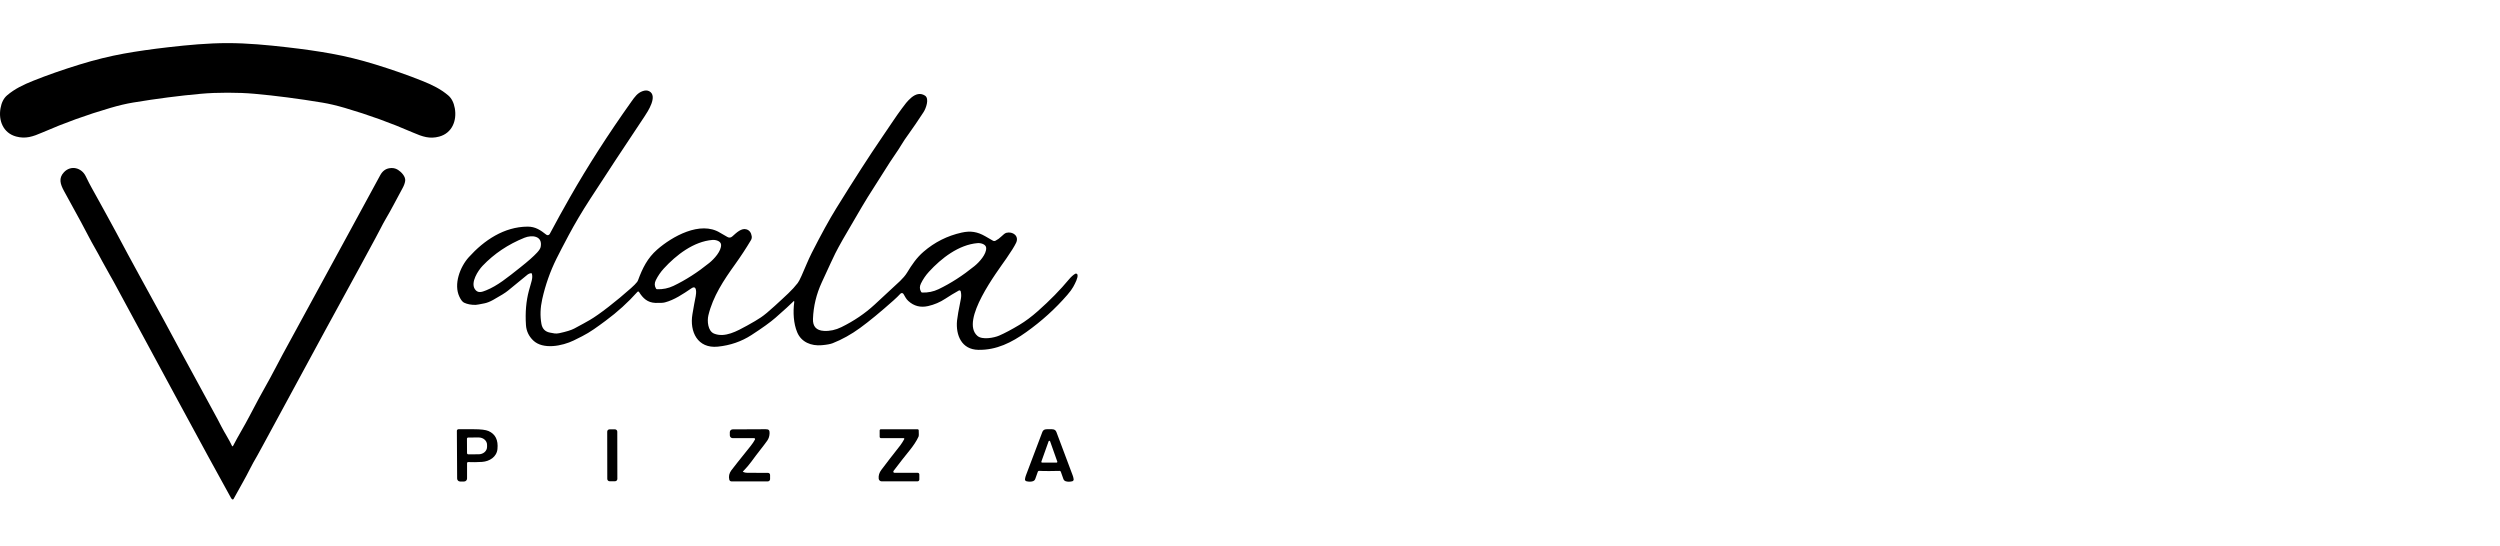 <svg width="174" height="38" viewBox="0 0 174 38" fill="none" xmlns="http://www.w3.org/2000/svg">
<path d="M15.846 3C17.218 3.001 18.606 3.132 19.966 3.288C21.129 3.421 22.167 3.57 23.08 3.736C24.065 3.914 25.081 4.165 26.13 4.488C27.319 4.856 28.401 5.234 29.376 5.625C30.078 5.906 30.669 6.192 31.197 6.641C31.431 6.841 31.584 7.14 31.655 7.538C31.807 8.391 31.47 9.262 30.571 9.506C29.91 9.685 29.418 9.519 28.729 9.22C27.21 8.558 25.634 7.988 24 7.51C23.423 7.342 22.903 7.219 22.442 7.143C20.774 6.866 19.198 6.661 17.713 6.528C17.147 6.477 16.524 6.452 15.845 6.452C15.166 6.452 14.543 6.477 13.977 6.528C12.492 6.66 10.916 6.864 9.249 7.14C8.787 7.217 8.268 7.339 7.691 7.508C6.056 7.985 4.48 8.555 2.961 9.216C2.272 9.515 1.78 9.68 1.119 9.501C0.22 9.257 -0.118 8.386 0.036 7.534C0.106 7.135 0.259 6.836 0.493 6.636C1.021 6.187 1.613 5.901 2.314 5.621C3.29 5.23 4.372 4.852 5.561 4.485C6.61 4.162 7.627 3.912 8.611 3.733C9.524 3.568 10.562 3.419 11.725 3.286C13.086 3.131 14.474 3 15.846 3Z" fill="black"/>
<path d="M55.268 20.953C55.267 20.951 55.266 20.95 55.265 20.949C55.263 20.948 55.262 20.948 55.261 20.947C55.259 20.947 55.257 20.947 55.256 20.948C55.255 20.948 55.253 20.949 55.252 20.95C55.008 21.194 54.582 21.582 53.975 22.114C53.619 22.426 53.061 22.827 52.3 23.32C51.604 23.77 50.823 24.04 49.957 24.127C48.548 24.268 47.987 23.081 48.193 21.871C48.279 21.361 48.355 20.941 48.422 20.61C48.46 20.424 48.521 19.797 48.123 20.068C47.538 20.465 46.921 20.88 46.278 21.047C46.143 21.081 45.923 21.093 45.617 21.082C45.067 21.062 44.748 20.759 44.477 20.322C44.472 20.313 44.464 20.305 44.455 20.3C44.446 20.294 44.435 20.291 44.425 20.29C44.414 20.289 44.403 20.29 44.393 20.294C44.383 20.298 44.374 20.305 44.367 20.312C43.709 21.049 42.97 21.72 42.151 22.324C41.586 22.742 41.082 23.118 40.519 23.402C40.187 23.569 39.989 23.668 39.925 23.699C39.138 24.08 37.791 24.355 37.107 23.691C36.801 23.394 36.634 23.038 36.607 22.623C36.549 21.751 36.618 20.951 36.814 20.223C36.97 19.642 37.103 19.364 37.02 19.054C37.017 19.04 37.009 19.028 36.997 19.021C36.985 19.013 36.971 19.01 36.957 19.012C36.865 19.027 36.788 19.058 36.728 19.105C36.495 19.291 36.038 19.665 35.357 20.227C35.185 20.37 34.839 20.586 34.319 20.875C34.105 20.994 33.909 21.073 33.73 21.11C33.38 21.182 33.171 21.219 33.105 21.219C32.797 21.224 32.53 21.174 32.305 21.069C32.191 21.016 32.081 20.877 31.974 20.651C31.564 19.791 32.012 18.583 32.626 17.903C33.694 16.719 35.085 15.785 36.714 15.773C37.272 15.769 37.633 16.029 38.022 16.334C38.041 16.348 38.062 16.358 38.084 16.364C38.107 16.369 38.131 16.369 38.154 16.364C38.176 16.359 38.198 16.349 38.217 16.335C38.235 16.321 38.251 16.303 38.262 16.283C38.719 15.424 39.186 14.577 39.662 13.743C40.904 11.562 42.334 9.336 43.95 7.064C44.183 6.737 44.366 6.479 44.708 6.35C44.893 6.28 45.052 6.279 45.184 6.348C45.809 6.674 45.08 7.773 44.855 8.11C43.429 10.247 42.167 12.162 41.071 13.857C40.507 14.727 40.012 15.562 39.585 16.362C39.218 17.05 38.934 17.597 38.732 18.003C38.293 18.888 37.962 19.827 37.739 20.82C37.603 21.424 37.585 21.998 37.683 22.54C37.746 22.888 37.948 23.092 38.288 23.152C38.525 23.193 38.666 23.246 38.925 23.19C39.412 23.085 39.758 22.978 39.964 22.869C40.464 22.602 40.827 22.403 41.05 22.272C41.386 22.076 41.822 21.769 42.36 21.351C42.879 20.948 43.399 20.516 43.921 20.052C44.11 19.885 44.248 19.745 44.336 19.632C44.369 19.59 44.395 19.542 44.413 19.492C44.718 18.667 45.063 17.962 45.739 17.371C46.776 16.464 48.738 15.35 50.111 16.196C50.189 16.244 50.362 16.344 50.629 16.494C50.75 16.562 50.864 16.549 50.97 16.454C51.255 16.2 51.608 15.847 51.965 15.966C52.163 16.032 52.281 16.191 52.32 16.441C52.334 16.533 52.316 16.628 52.269 16.709C51.931 17.277 51.563 17.838 51.166 18.392C50.377 19.49 49.62 20.626 49.303 21.949C49.211 22.334 49.261 23.041 49.699 23.219C50.448 23.523 51.294 23.047 51.998 22.662C52.406 22.438 52.726 22.248 52.957 22.092C53.195 21.932 53.513 21.669 53.911 21.303C54.706 20.572 55.135 20.2 55.522 19.698C55.588 19.613 55.676 19.445 55.788 19.194C56.043 18.625 56.237 18.117 56.494 17.609C57.157 16.304 57.729 15.263 58.211 14.487C59.457 12.475 60.506 10.847 61.357 9.603C62.02 8.633 62.356 8.109 62.765 7.558C63.095 7.112 63.715 6.224 64.38 6.656C64.7 6.864 64.444 7.552 64.278 7.805C63.874 8.422 63.547 8.903 63.296 9.248C63.04 9.599 62.845 9.891 62.709 10.123C62.489 10.498 62.219 10.849 61.933 11.296C61.389 12.147 60.875 12.957 60.391 13.726C60.092 14.2 59.907 14.543 59.544 15.153C58.841 16.337 58.371 17.164 58.135 17.637C58.028 17.85 57.714 18.524 57.193 19.659C56.818 20.475 56.615 21.32 56.583 22.194C56.563 22.721 56.816 23 57.34 23.03C57.751 23.054 58.159 22.967 58.563 22.768C59.436 22.339 60.205 21.817 60.871 21.203C61.982 20.18 62.573 19.632 62.643 19.56C62.831 19.372 63.004 19.188 63.133 18.975C63.466 18.426 63.796 17.937 64.28 17.52C65.053 16.854 65.936 16.41 66.929 16.189C67.555 16.05 68.026 16.13 68.571 16.442C68.829 16.59 69.005 16.692 69.1 16.747C69.128 16.765 69.161 16.774 69.195 16.775C69.228 16.776 69.261 16.768 69.291 16.752C69.441 16.673 69.57 16.58 69.68 16.471C69.837 16.315 69.959 16.225 70.045 16.203C70.484 16.09 70.951 16.421 70.719 16.903C70.606 17.14 70.381 17.501 70.044 17.988C69.407 18.908 66.808 22.322 68.028 23.378C68.365 23.671 69.191 23.51 69.537 23.36C69.936 23.187 70.409 22.936 70.955 22.608C71.373 22.357 71.802 22.037 72.24 21.648C73.077 20.906 73.797 20.171 74.4 19.445C74.541 19.275 74.685 19.145 74.832 19.056C74.847 19.047 74.864 19.041 74.882 19.041C74.9 19.04 74.918 19.043 74.934 19.05C74.95 19.058 74.964 19.069 74.975 19.084C74.986 19.098 74.993 19.115 74.996 19.132C75.031 19.342 74.84 19.703 74.695 19.969C74.611 20.122 74.474 20.308 74.284 20.527C73.448 21.491 72.494 22.355 71.423 23.117C70.414 23.837 69.358 24.373 68.088 24.349C66.925 24.328 66.514 23.33 66.609 22.316C66.632 22.075 66.722 21.564 66.879 20.785C66.91 20.627 66.907 20.46 66.867 20.282C66.864 20.268 66.858 20.255 66.848 20.244C66.839 20.232 66.827 20.224 66.814 20.218C66.801 20.212 66.786 20.209 66.772 20.21C66.757 20.211 66.743 20.215 66.731 20.223C66.313 20.465 66.19 20.531 65.796 20.79C65.427 21.034 65.028 21.204 64.597 21.302C64.066 21.423 63.605 21.303 63.215 20.944C63.061 20.803 62.995 20.649 62.882 20.46C62.871 20.443 62.857 20.428 62.84 20.417C62.823 20.406 62.803 20.4 62.783 20.398C62.763 20.395 62.742 20.398 62.723 20.405C62.704 20.413 62.687 20.424 62.673 20.439C62.533 20.59 62.37 20.748 62.183 20.914C61.278 21.72 60.503 22.357 59.859 22.827C59.244 23.275 58.61 23.628 57.956 23.886C57.794 23.95 57.538 23.997 57.189 24.027C56.462 24.089 55.775 23.816 55.487 23.132C55.225 22.512 55.189 21.731 55.277 21.038C55.282 21.003 55.279 20.975 55.268 20.953ZM33.048 20.12C33.251 20.431 33.535 20.329 33.836 20.207C34.63 19.887 35.309 19.328 36.214 18.611C36.745 18.192 37.136 17.846 37.387 17.574C37.528 17.421 37.609 17.292 37.63 17.187C37.785 16.406 37.023 16.337 36.502 16.547C35.364 17.006 34.393 17.657 33.589 18.5C33.261 18.844 32.745 19.656 33.048 20.12ZM45.733 20.131C46.132 20.145 46.52 20.066 46.872 19.898C47.716 19.494 48.548 18.961 49.368 18.298C49.705 18.026 50.215 17.467 50.187 17.03C50.169 16.769 49.798 16.682 49.59 16.699C48.277 16.806 47.067 17.746 46.204 18.686C45.979 18.931 45.792 19.204 45.643 19.505C45.543 19.708 45.548 19.902 45.659 20.086C45.666 20.099 45.677 20.11 45.69 20.118C45.703 20.126 45.718 20.13 45.733 20.131ZM64.186 20.362C64.585 20.376 64.973 20.296 65.325 20.127C66.169 19.721 67.001 19.186 67.821 18.521C68.158 18.249 68.667 17.688 68.638 17.251C68.62 16.99 68.249 16.903 68.041 16.921C66.727 17.03 65.517 17.973 64.654 18.915C64.429 19.16 64.243 19.434 64.095 19.736C63.995 19.939 64 20.133 64.111 20.317C64.118 20.331 64.129 20.341 64.142 20.349C64.156 20.357 64.17 20.361 64.186 20.362Z" fill="black"/>
<path d="M16.149 31.039C16.152 31.045 16.157 31.051 16.163 31.055C16.169 31.059 16.176 31.061 16.183 31.061C16.191 31.061 16.198 31.06 16.204 31.056C16.21 31.052 16.215 31.047 16.218 31.04C16.593 30.314 17.012 29.643 17.367 28.956C17.778 28.162 18.254 27.283 18.796 26.321C19.096 25.786 19.409 25.147 19.66 24.692C20.062 23.965 21.657 21.037 24.445 15.909C24.613 15.601 24.716 15.411 24.754 15.34C25.521 13.938 26.089 12.892 26.459 12.203C26.61 11.919 26.822 11.754 27.095 11.709C27.321 11.67 27.523 11.708 27.7 11.822C27.93 11.969 28.239 12.285 28.201 12.586C28.181 12.738 28.123 12.903 28.026 13.081C27.542 13.966 27.261 14.541 26.841 15.248C26.605 15.646 26.434 16.031 26.145 16.55C26.093 16.643 25.723 17.326 25.035 18.601C24.349 19.871 23.656 21.14 22.957 22.406C22.888 22.53 22.816 22.663 22.739 22.804C20.796 26.386 19.317 29.115 18.302 30.989C18.061 31.433 17.925 31.682 17.893 31.736C17.51 32.367 17.269 32.928 16.878 33.608C16.776 33.785 16.569 34.158 16.257 34.726C16.252 34.736 16.245 34.743 16.236 34.75C16.228 34.756 16.218 34.76 16.207 34.762C16.197 34.764 16.186 34.763 16.176 34.76C16.166 34.757 16.157 34.752 16.149 34.745C16.119 34.719 16.091 34.681 16.064 34.631C15.667 33.918 15.149 32.974 14.509 31.8C13.78 30.461 13.064 29.143 12.363 27.845C9.564 22.667 8.164 20.076 8.162 20.072C8.004 19.771 7.824 19.447 7.624 19.1C7.404 18.718 7.236 18.416 7.12 18.194C6.711 17.413 6.475 17.057 6.12 16.366C5.953 16.04 5.79 15.732 5.631 15.442C5.226 14.704 4.833 13.986 4.453 13.29C4.193 12.813 4.067 12.401 4.447 11.993C4.929 11.472 5.676 11.667 5.966 12.265C6.138 12.619 6.273 12.883 6.372 13.056C6.773 13.766 7.09 14.364 7.452 15.013C7.661 15.388 7.876 15.781 8.095 16.194C8.628 17.199 9.168 18.199 9.714 19.195C10.84 21.248 11.408 22.285 11.418 22.305C11.653 22.756 12.894 25.044 15.14 29.168C15.181 29.244 15.271 29.416 15.407 29.683C15.641 30.138 15.958 30.618 16.149 31.039Z" fill="black"/>
<path d="M31.798 29.99C31.797 29.973 31.801 29.957 31.807 29.942C31.814 29.928 31.823 29.914 31.835 29.903C31.848 29.892 31.862 29.884 31.877 29.879C31.892 29.874 31.909 29.872 31.925 29.874C31.931 29.874 32.281 29.874 32.974 29.874C33.469 29.874 33.812 29.917 34.004 30.001C34.479 30.21 34.686 30.628 34.623 31.255C34.569 31.804 34.068 32.114 33.55 32.148C33.214 32.17 32.893 32.174 32.584 32.16C32.575 32.16 32.565 32.161 32.555 32.165C32.546 32.168 32.537 32.174 32.53 32.181C32.523 32.188 32.517 32.196 32.513 32.205C32.509 32.214 32.507 32.224 32.507 32.234V33.304C32.507 33.359 32.486 33.412 32.447 33.451C32.408 33.49 32.355 33.513 32.3 33.513H32.023C31.969 33.513 31.917 33.491 31.878 33.453C31.839 33.414 31.817 33.362 31.817 33.307L31.798 29.99ZM32.5 30.54L32.505 31.535C32.505 31.546 32.507 31.558 32.512 31.568C32.516 31.579 32.523 31.588 32.531 31.596C32.539 31.605 32.548 31.611 32.559 31.615C32.57 31.62 32.581 31.622 32.593 31.622L33.323 31.618C33.476 31.617 33.623 31.562 33.732 31.465C33.84 31.368 33.9 31.238 33.899 31.102V30.957C33.899 30.89 33.884 30.823 33.854 30.761C33.825 30.699 33.781 30.643 33.727 30.596C33.673 30.548 33.609 30.511 33.538 30.486C33.468 30.46 33.392 30.447 33.316 30.448L32.586 30.452C32.575 30.452 32.563 30.454 32.553 30.459C32.542 30.463 32.533 30.47 32.525 30.478C32.517 30.486 32.511 30.496 32.506 30.506C32.502 30.517 32.5 30.528 32.5 30.54Z" fill="black"/>
<path d="M51.714 32.843C51.805 32.886 51.903 32.907 52.005 32.907C52.509 32.903 52.992 32.904 53.455 32.912C53.493 32.912 53.53 32.928 53.556 32.955C53.583 32.983 53.598 33.019 53.598 33.058V33.345C53.598 33.387 53.581 33.428 53.551 33.458C53.522 33.488 53.481 33.505 53.438 33.505H50.91C50.875 33.505 50.84 33.492 50.813 33.47C50.785 33.448 50.766 33.417 50.758 33.383C50.705 33.154 50.751 32.941 50.894 32.745C51.019 32.574 51.47 32.005 52.248 31.037C52.367 30.889 52.466 30.741 52.546 30.592C52.552 30.582 52.554 30.57 52.554 30.559C52.554 30.548 52.55 30.537 52.544 30.527C52.539 30.517 52.53 30.509 52.52 30.504C52.51 30.498 52.499 30.495 52.488 30.495H50.992C50.94 30.495 50.89 30.474 50.853 30.438C50.816 30.401 50.795 30.35 50.795 30.298V30.08C50.795 30.029 50.815 29.979 50.852 29.942C50.888 29.906 50.937 29.885 50.989 29.884C51.547 29.878 52.313 29.874 53.287 29.873C53.504 29.872 53.568 29.936 53.563 30.145C53.559 30.345 53.505 30.52 53.4 30.67C53.158 31.018 52.68 31.593 52.296 32.13C52.153 32.328 51.958 32.557 51.709 32.816C51.707 32.818 51.706 32.82 51.705 32.823C51.704 32.825 51.704 32.828 51.704 32.831C51.705 32.833 51.706 32.836 51.708 32.838C51.709 32.84 51.712 32.842 51.714 32.843Z" fill="black"/>
<path d="M73.037 29.872C73.238 29.872 73.442 29.844 73.529 30.077C73.944 31.19 74.32 32.193 74.658 33.085C74.689 33.164 74.711 33.253 74.726 33.351C74.73 33.383 74.723 33.416 74.705 33.443C74.687 33.47 74.659 33.489 74.627 33.497C74.461 33.538 74.31 33.538 74.176 33.496C74.138 33.485 74.103 33.464 74.075 33.437C74.047 33.409 74.025 33.376 74.012 33.338L73.832 32.83C73.825 32.812 73.814 32.798 73.798 32.788C73.783 32.778 73.765 32.773 73.747 32.774C73.604 32.782 73.366 32.786 73.033 32.785C72.7 32.785 72.462 32.781 72.32 32.771C72.302 32.77 72.283 32.775 72.268 32.785C72.253 32.795 72.241 32.81 72.235 32.827L72.053 33.336C72.04 33.373 72.018 33.407 71.989 33.434C71.961 33.461 71.926 33.482 71.888 33.493C71.754 33.535 71.603 33.535 71.436 33.493C71.405 33.485 71.378 33.466 71.36 33.439C71.342 33.412 71.334 33.379 71.339 33.347C71.354 33.249 71.376 33.16 71.407 33.081C71.747 32.19 72.126 31.187 72.544 30.075C72.631 29.843 72.836 29.872 73.037 29.872ZM73.087 30.715C73.083 30.704 73.076 30.695 73.067 30.689C73.058 30.682 73.047 30.678 73.035 30.678C73.024 30.678 73.013 30.682 73.004 30.689C72.994 30.695 72.987 30.704 72.983 30.715L72.48 32.125C72.477 32.133 72.476 32.142 72.478 32.151C72.479 32.16 72.482 32.168 72.487 32.175C72.492 32.182 72.499 32.188 72.507 32.193C72.515 32.197 72.523 32.199 72.532 32.199H73.535C73.544 32.199 73.552 32.197 73.56 32.193C73.568 32.188 73.575 32.182 73.58 32.175C73.585 32.168 73.588 32.16 73.59 32.151C73.591 32.142 73.59 32.133 73.587 32.125L73.087 30.715Z" fill="black"/>
<path d="M42.801 29.882L42.423 29.883C42.334 29.883 42.262 29.955 42.262 30.044L42.267 33.334C42.268 33.423 42.34 33.496 42.429 33.495L42.807 33.495C42.896 33.495 42.968 33.422 42.968 33.333L42.963 30.043C42.962 29.954 42.89 29.882 42.801 29.882Z" fill="black"/>
<path d="M62.935 30.564C62.939 30.557 62.941 30.549 62.941 30.541C62.941 30.532 62.939 30.524 62.935 30.517C62.931 30.51 62.925 30.504 62.917 30.5C62.91 30.496 62.902 30.494 62.894 30.494H61.316C61.292 30.494 61.268 30.484 61.251 30.467C61.234 30.45 61.224 30.427 61.224 30.402V29.959C61.224 29.937 61.233 29.916 61.249 29.9C61.265 29.884 61.286 29.875 61.309 29.875H63.87C63.888 29.875 63.906 29.882 63.92 29.895C63.933 29.907 63.941 29.925 63.942 29.943C63.957 30.189 63.953 30.337 63.93 30.389C63.799 30.689 63.538 31.067 63.309 31.346C62.996 31.729 62.623 32.206 62.19 32.777C62.181 32.789 62.175 32.804 62.174 32.819C62.173 32.834 62.176 32.849 62.182 32.862C62.189 32.876 62.2 32.887 62.212 32.895C62.225 32.903 62.24 32.907 62.255 32.907H63.871C63.886 32.907 63.901 32.91 63.915 32.916C63.929 32.922 63.941 32.93 63.952 32.941C63.963 32.952 63.971 32.964 63.977 32.978C63.983 32.992 63.986 33.007 63.986 33.022V33.371C63.986 33.406 63.972 33.44 63.947 33.465C63.922 33.489 63.888 33.503 63.853 33.503H61.367C61.315 33.503 61.264 33.484 61.224 33.448C61.185 33.413 61.161 33.364 61.156 33.311C61.136 33.098 61.197 32.896 61.34 32.706C61.688 32.241 62.131 31.668 62.668 30.987C62.754 30.878 62.875 30.674 62.935 30.564Z" fill="black"/>
</svg>
